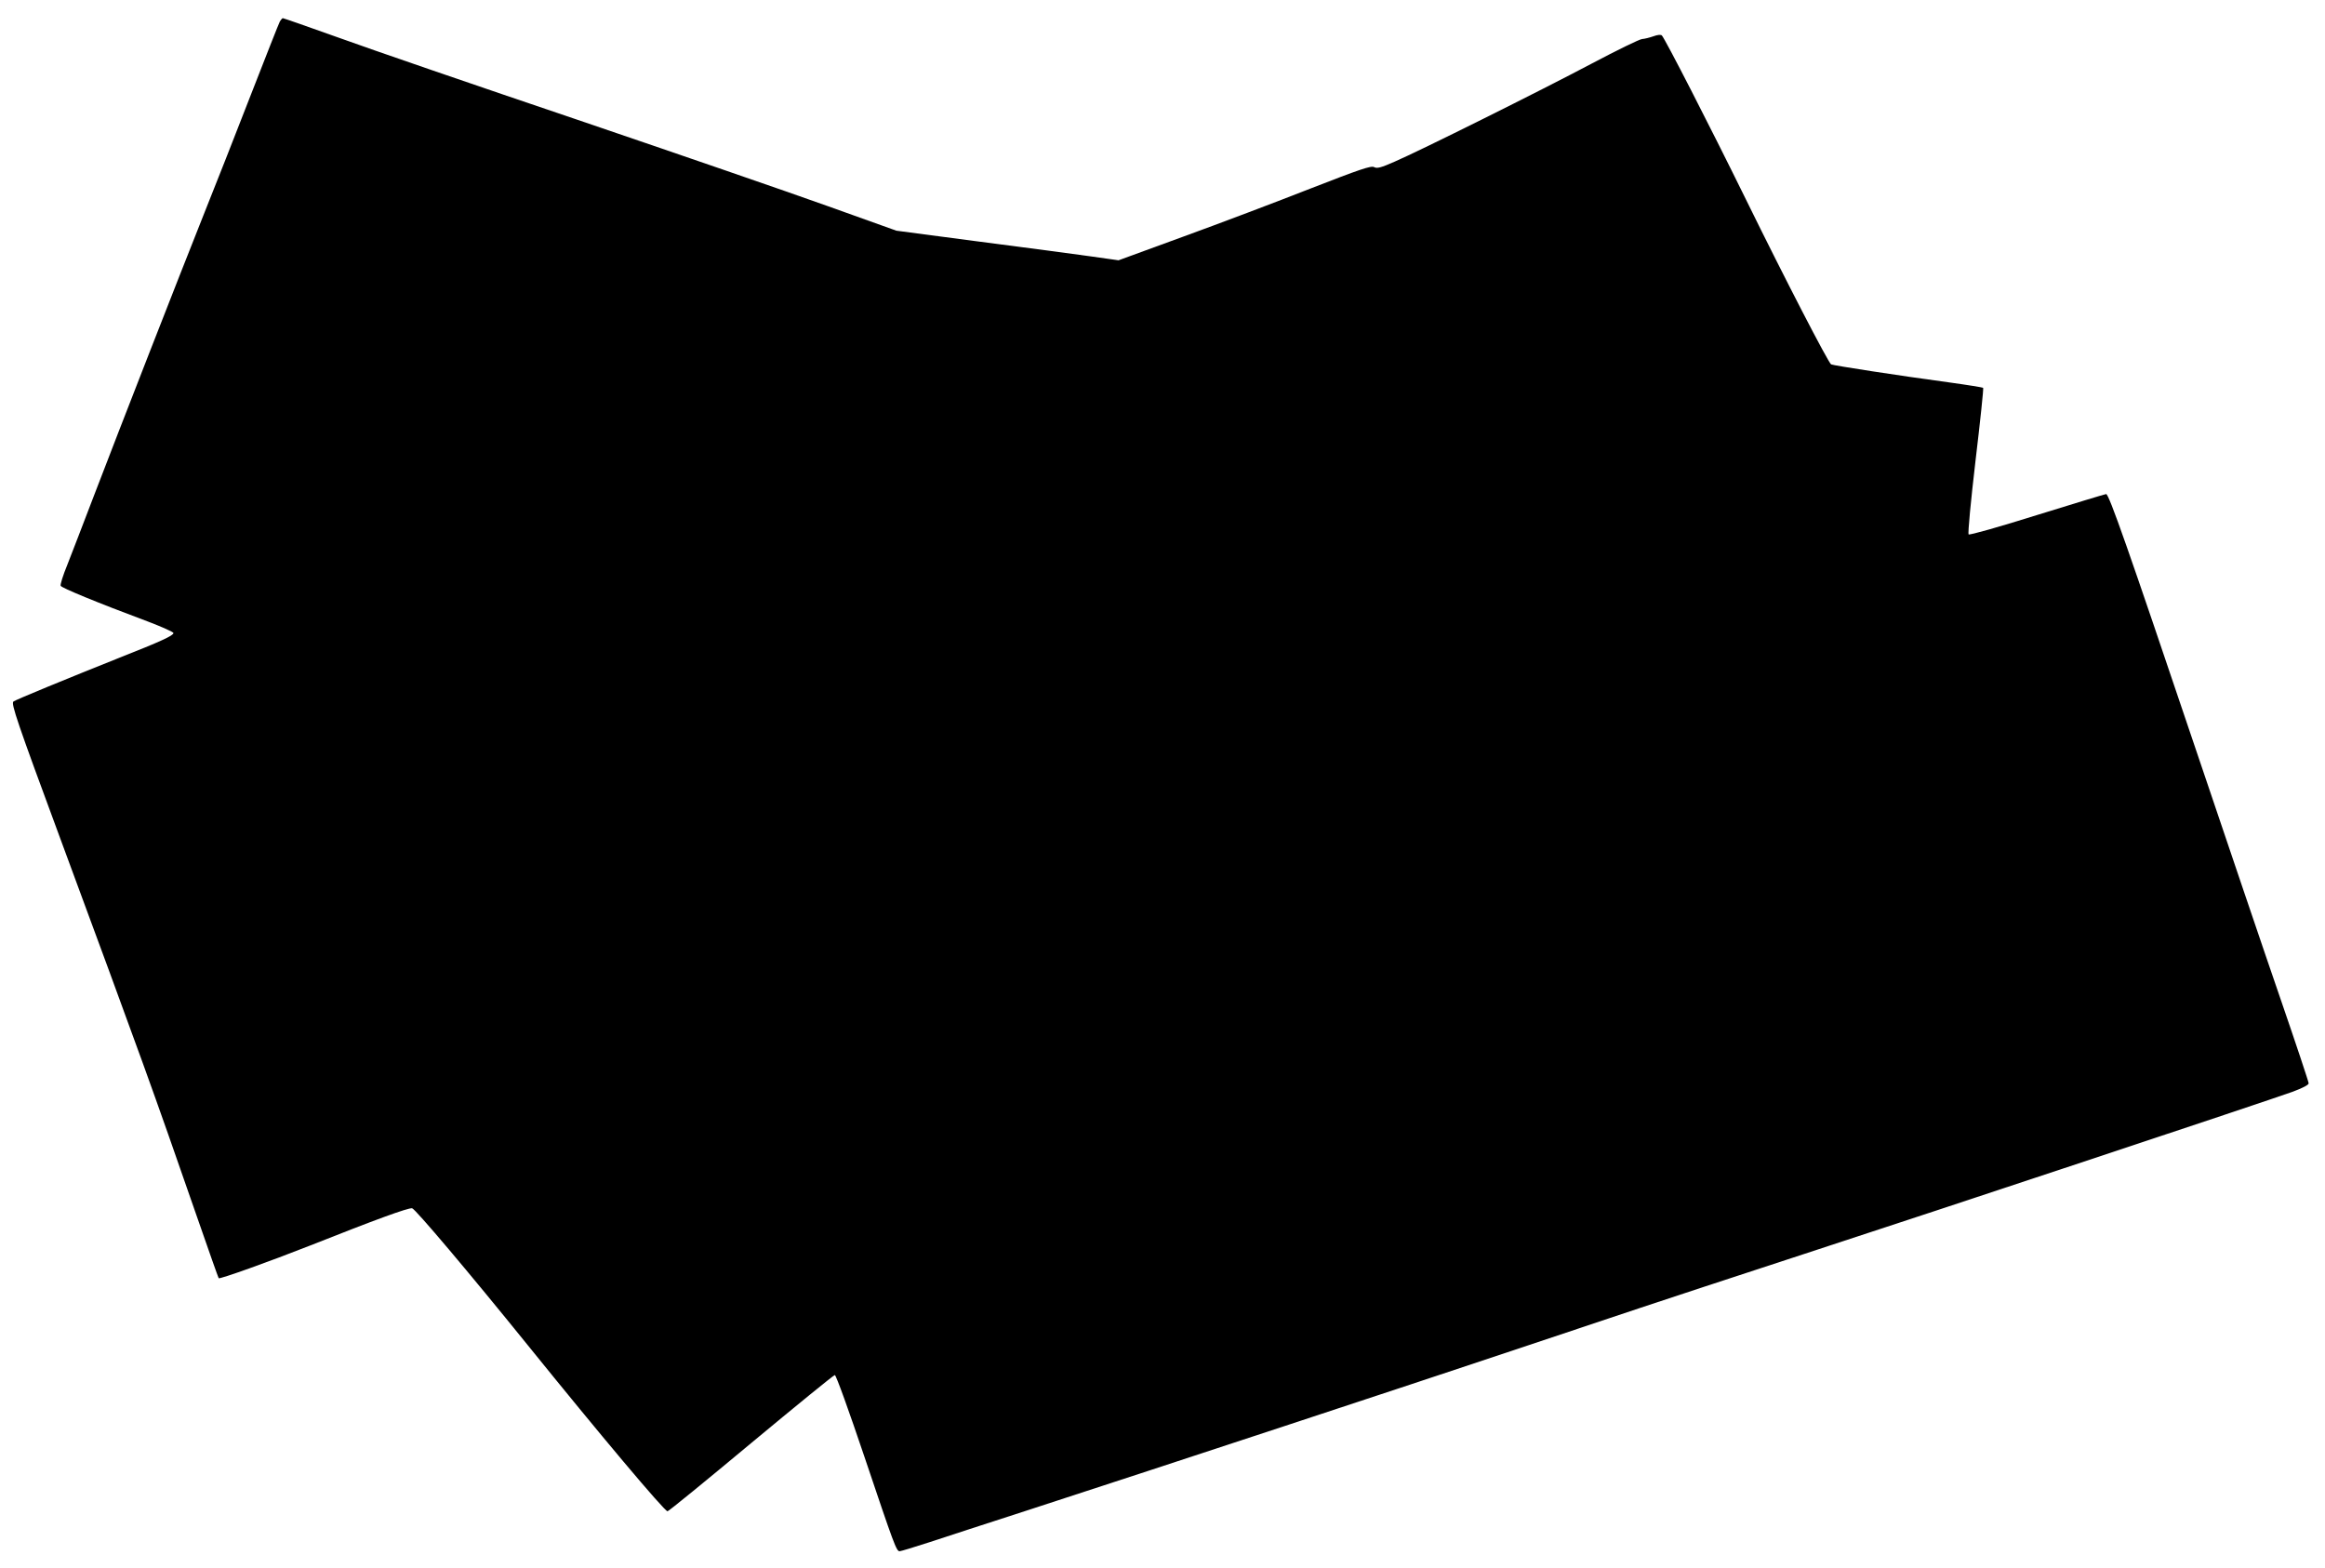 <?xml version="1.0" standalone="no"?>
<!DOCTYPE svg PUBLIC "-//W3C//DTD SVG 20010904//EN"
 "http://www.w3.org/TR/2001/REC-SVG-20010904/DTD/svg10.dtd">
<svg version="1.0" xmlns="http://www.w3.org/2000/svg"
 width="1280pt" height="863pt" viewBox="0 0 1280 863"
 preserveAspectRatio="xMidYMid meet">
<g transform="translate(0,863) scale(0.1,-0.1)"
fill="#000000" stroke="none">
<path d="M1540 8510 c-6 -11 -77 -192 -159 -402 -82 -211 -199 -509 -261 -663
-134 -336 -457 -1163 -604 -1547 -58 -152 -124 -323 -146 -379 -23 -56 -39
-107 -36 -114 4 -11 197 -91 481 -197 76 -29 139 -57 140 -63 0 -14 -69 -46
-300 -137 -288 -115 -568 -230 -581 -240 -14 -11 19 -109 261 -763 442 -1196
508 -1378 746 -2064 66 -190 121 -346 123 -348 6 -6 275 90 506 181 353 140
538 208 559 204 17 -3 312 -352 636 -753 395 -489 753 -915 770 -915 6 0 213
169 460 375 248 206 455 375 461 375 7 0 79 -201 162 -447 166 -493 177 -523
195 -523 6 0 79 22 162 49 82 27 330 108 550 179 754 245 2110 692 2630 866
286 96 615 206 730 244 116 39 521 172 900 296 763 249 2560 846 2698 896 53
20 87 37 87 46 0 8 -69 215 -154 462 -85 246 -301 884 -481 1417 -358 1061
-464 1365 -480 1365 -5 0 -176 -52 -379 -115 -207 -65 -373 -112 -378 -107 -5
5 12 184 38 406 26 218 45 398 42 401 -2 2 -87 16 -189 30 -275 37 -637 93
-648 99 -16 10 -254 470 -468 906 -205 417 -446 886 -464 905 -6 5 -23 4 -47
-5 -20 -7 -48 -14 -62 -15 -14 -1 -137 -61 -275 -134 -287 -152 -948 -481
-1087 -541 -75 -33 -97 -39 -113 -30 -17 9 -78 -12 -353 -119 -183 -72 -495
-190 -693 -262 l-361 -132 -156 22 c-86 12 -362 49 -612 81 l-455 60 -380 136
c-209 75 -830 289 -1380 476 -550 186 -1138 388 -1306 449 -168 60 -308 109
-312 109 -3 0 -11 -9 -17 -20z"/>
</g>
</svg>
